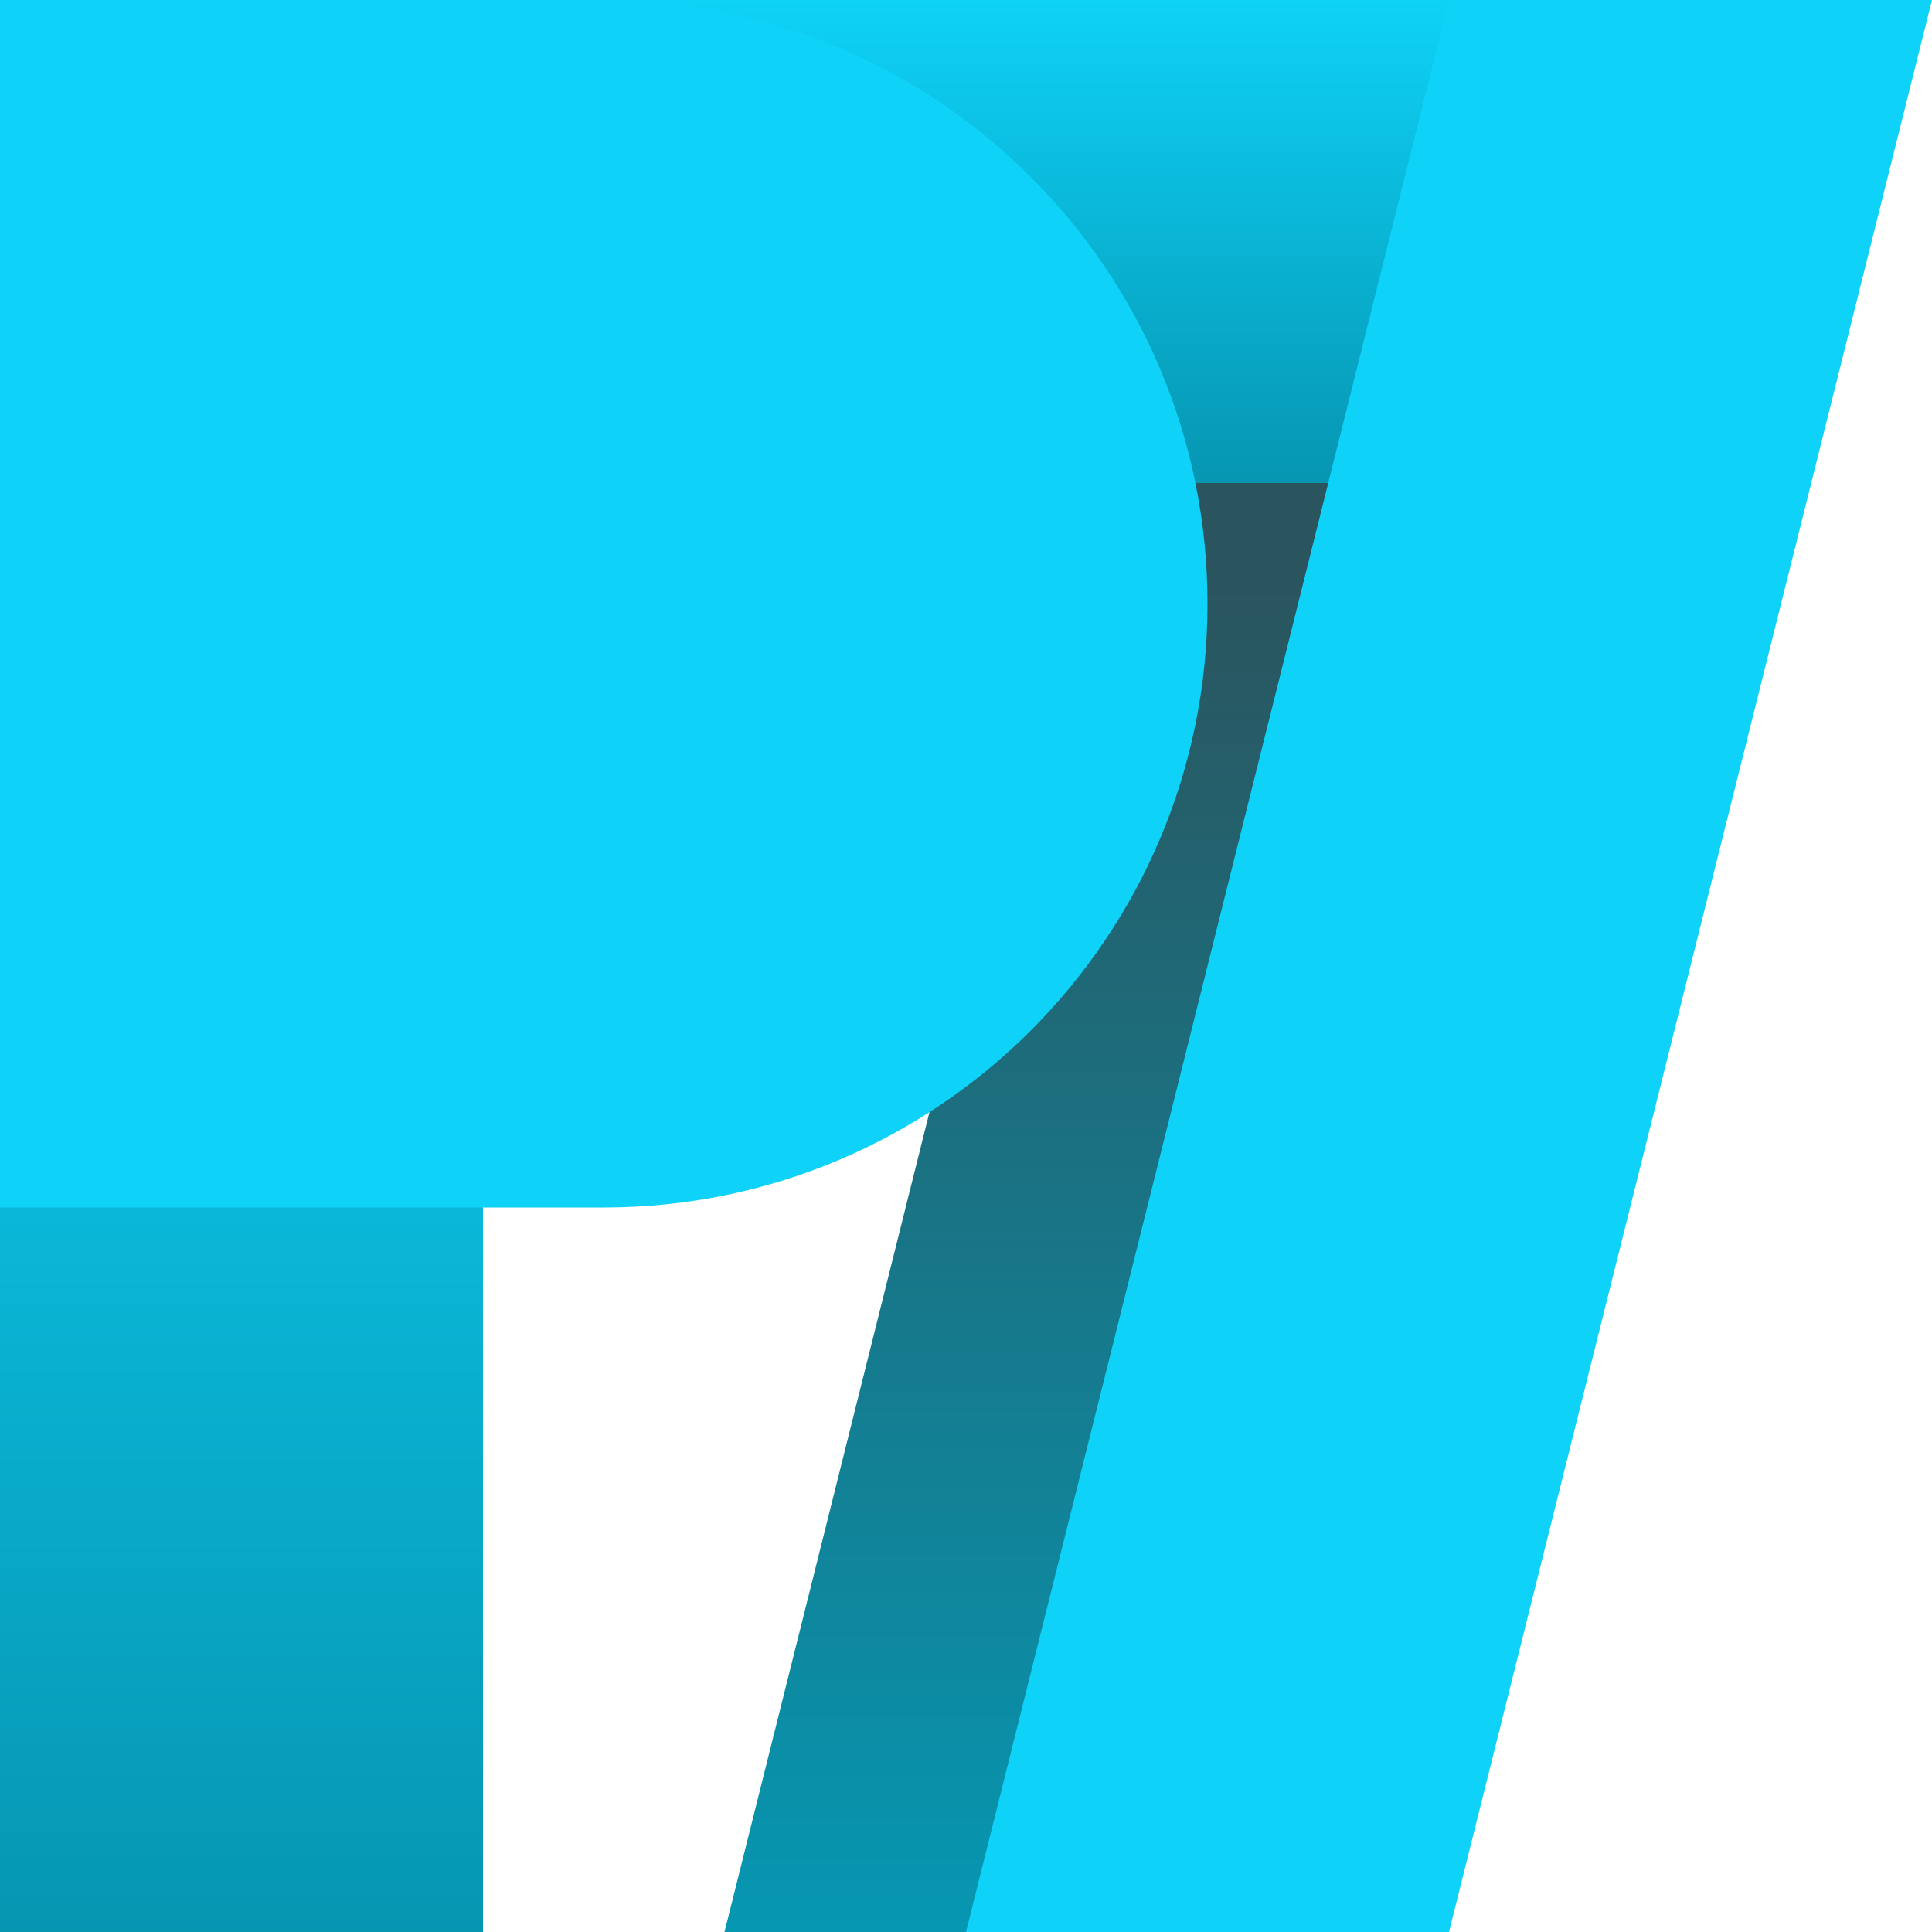 <svg width="512" height="512" viewBox="0 0 512 512" fill="none" xmlns="http://www.w3.org/2000/svg">
<g clip-path="url(#clip0_1_42)">
<rect width="448" height="128" fill="#B1E9F3"/>
<rect width="128" height="512" fill="url(#paint0_linear_1_42)"/>
<path d="M320 0H448L320 512H192L320 0Z" fill="url(#paint1_linear_1_42)"/>
<rect width="448" height="128" fill="url(#paint2_linear_1_42)"/>
<path d="M384 0H512L384 512H256L384 0Z" fill="#0ED2F7"/>
<path d="M320 160C320 248.366 248.366 320 160 320H0V160V0L160 0C248.366 0 320 71.634 320 160Z" fill="#0ED2F7"/>
</g>
<defs>
<linearGradient id="paint0_linear_1_42" x1="64" y1="0" x2="64" y2="512" gradientUnits="userSpaceOnUse">
<stop offset="0.318" stop-color="#0ED2F7"/>
<stop offset="1" stop-color="#0696B2"/>
</linearGradient>
<linearGradient id="paint1_linear_1_42" x1="320" y1="0" x2="320" y2="512" gradientUnits="userSpaceOnUse">
<stop offset="0.303" stop-color="#2A555E"/>
<stop offset="1" stop-color="#0697B2"/>
</linearGradient>
<linearGradient id="paint2_linear_1_42" x1="224" y1="0" x2="224" y2="128" gradientUnits="userSpaceOnUse">
<stop stop-color="#0ED2F7"/>
<stop offset="1" stop-color="#0696B2"/>
</linearGradient>
<clipPath id="clip0_1_42">
<rect width="512" height="512" fill="white"/>
</clipPath>
</defs>
</svg>
